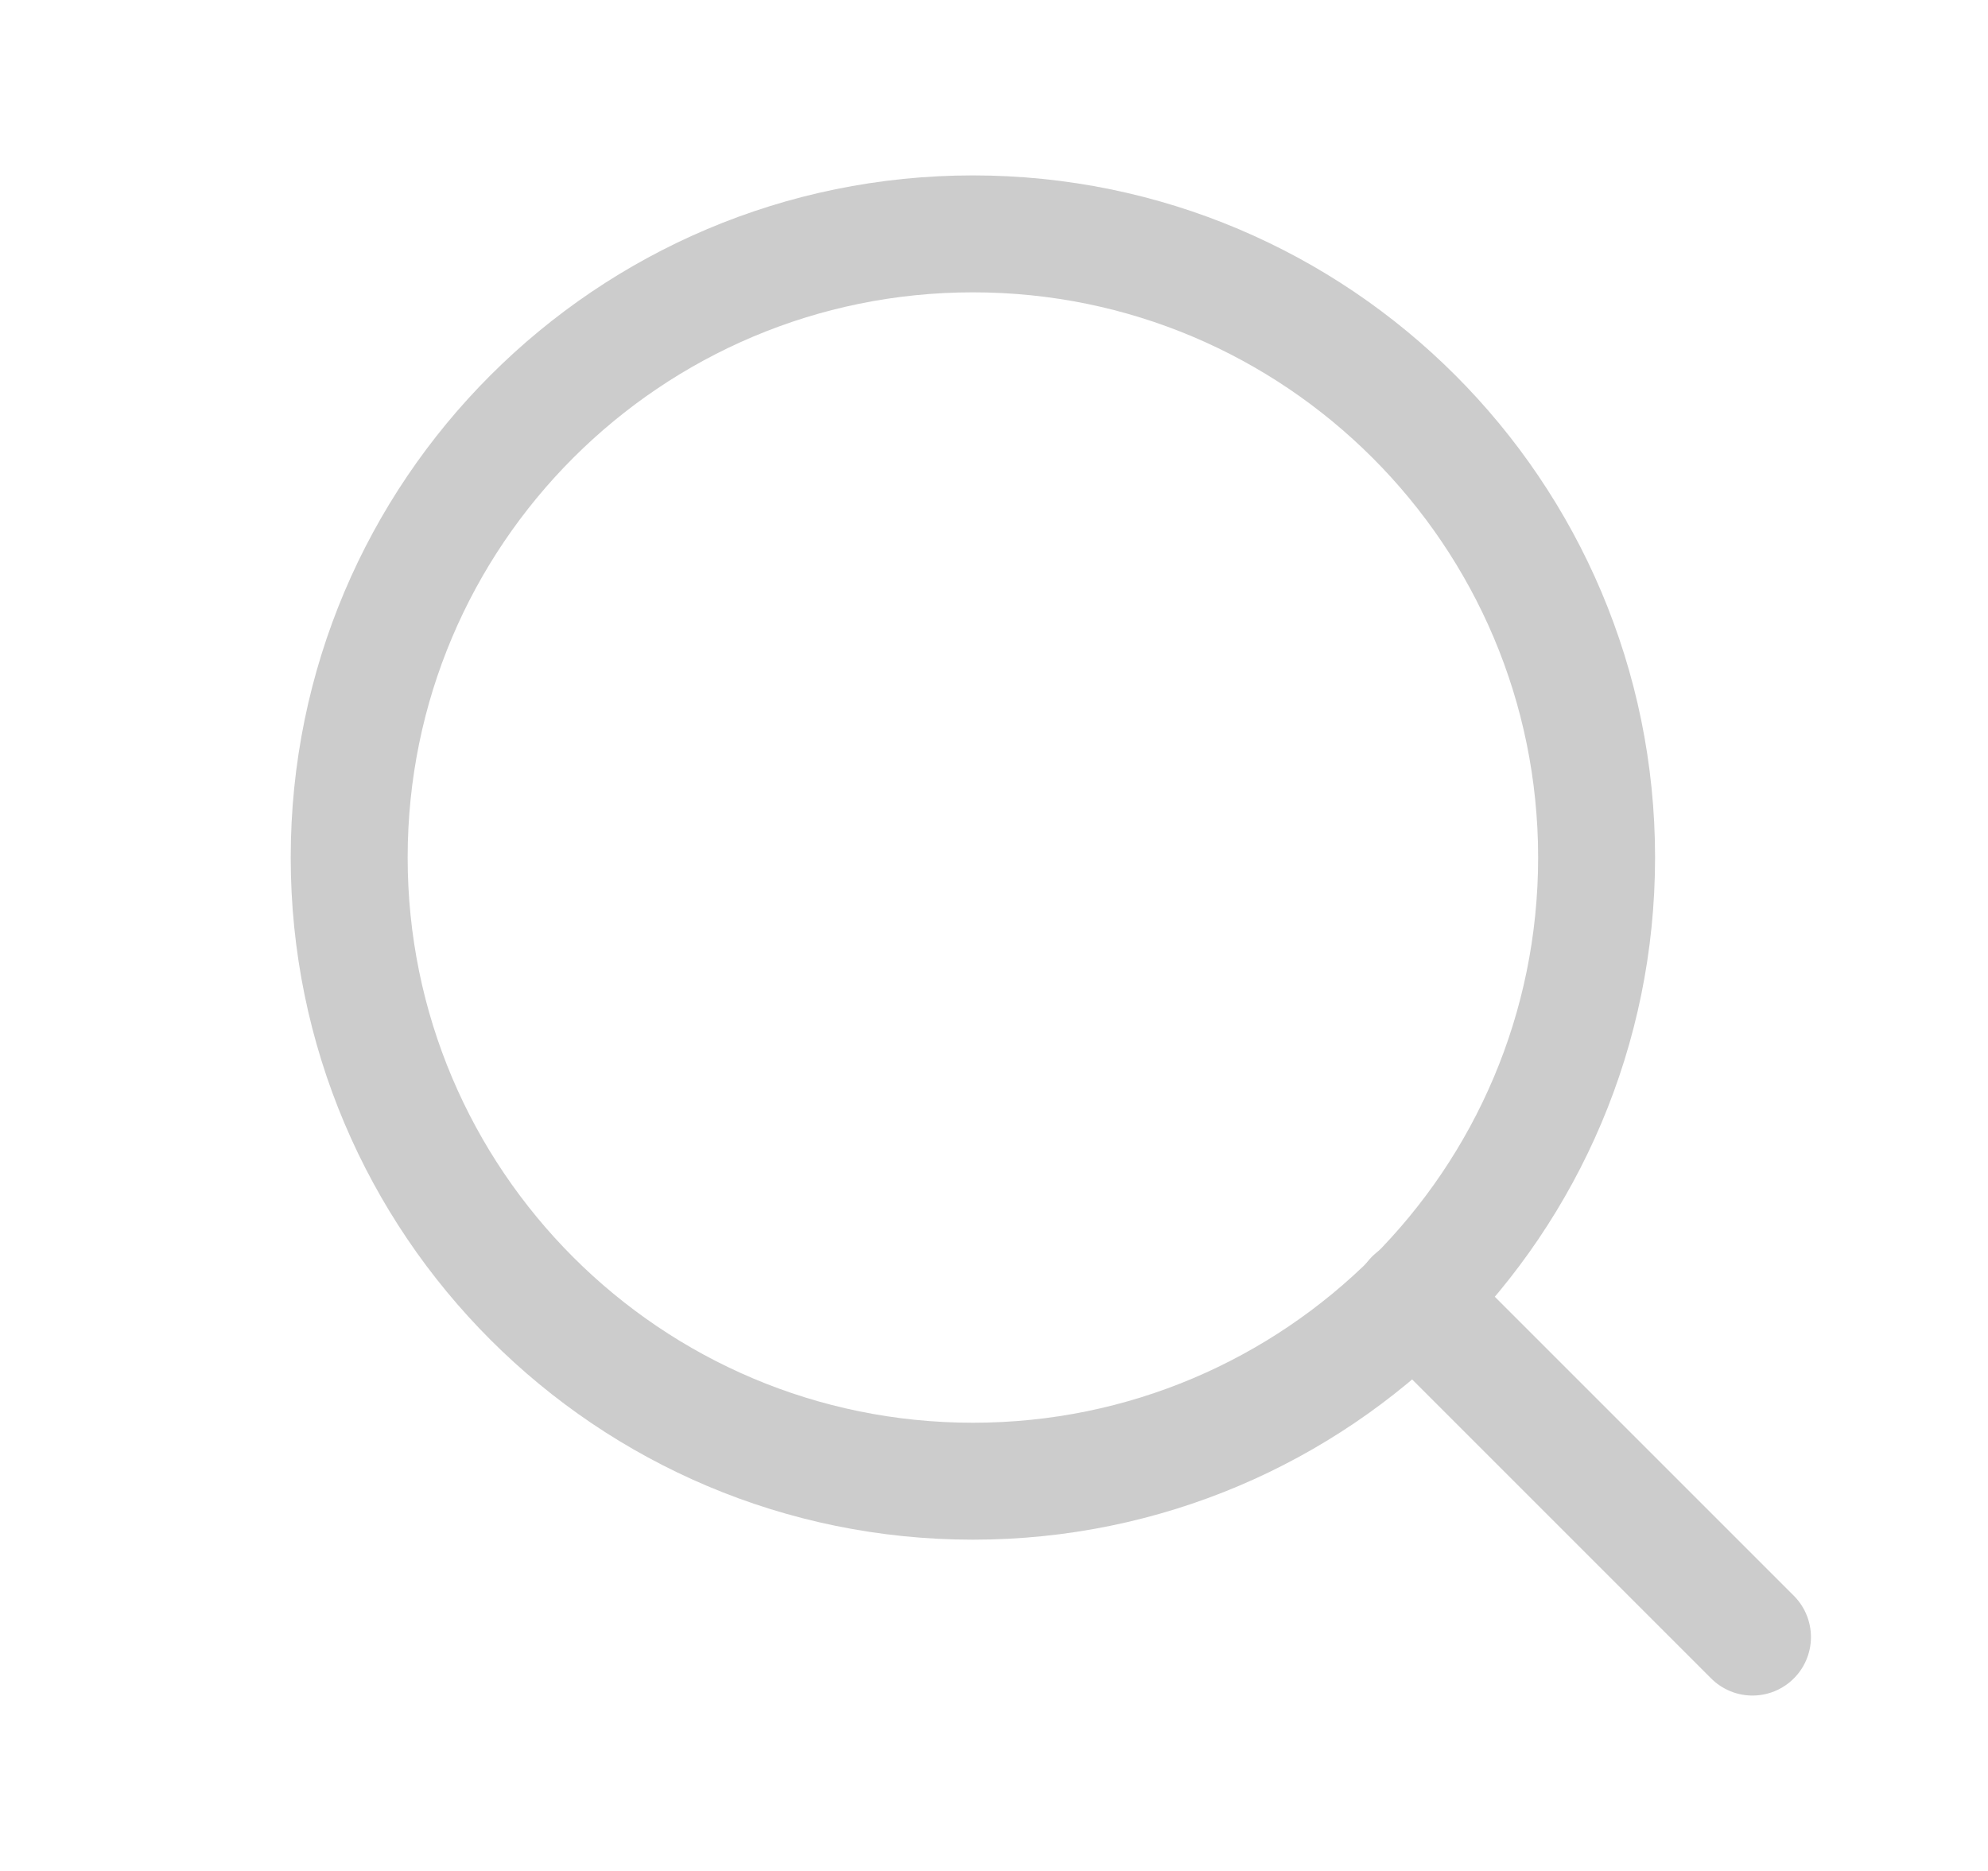 <svg width="17" height="16" viewBox="0 0 17 16" fill="none" xmlns="http://www.w3.org/2000/svg">
<path d="M8.32 12.667C11.265 12.667 13.653 10.279 13.653 7.333C13.653 4.388 11.265 2 8.32 2C5.374 2 2.986 4.388 2.986 7.333C2.986 10.279 5.374 12.667 8.32 12.667Z" stroke="#CCCCCC" stroke-linecap="round" stroke-linejoin="round"/>
<path d="M14.986 14L12.086 11.1" stroke="#CCCCCC" stroke-linecap="round" stroke-linejoin="round"/>
</svg>

